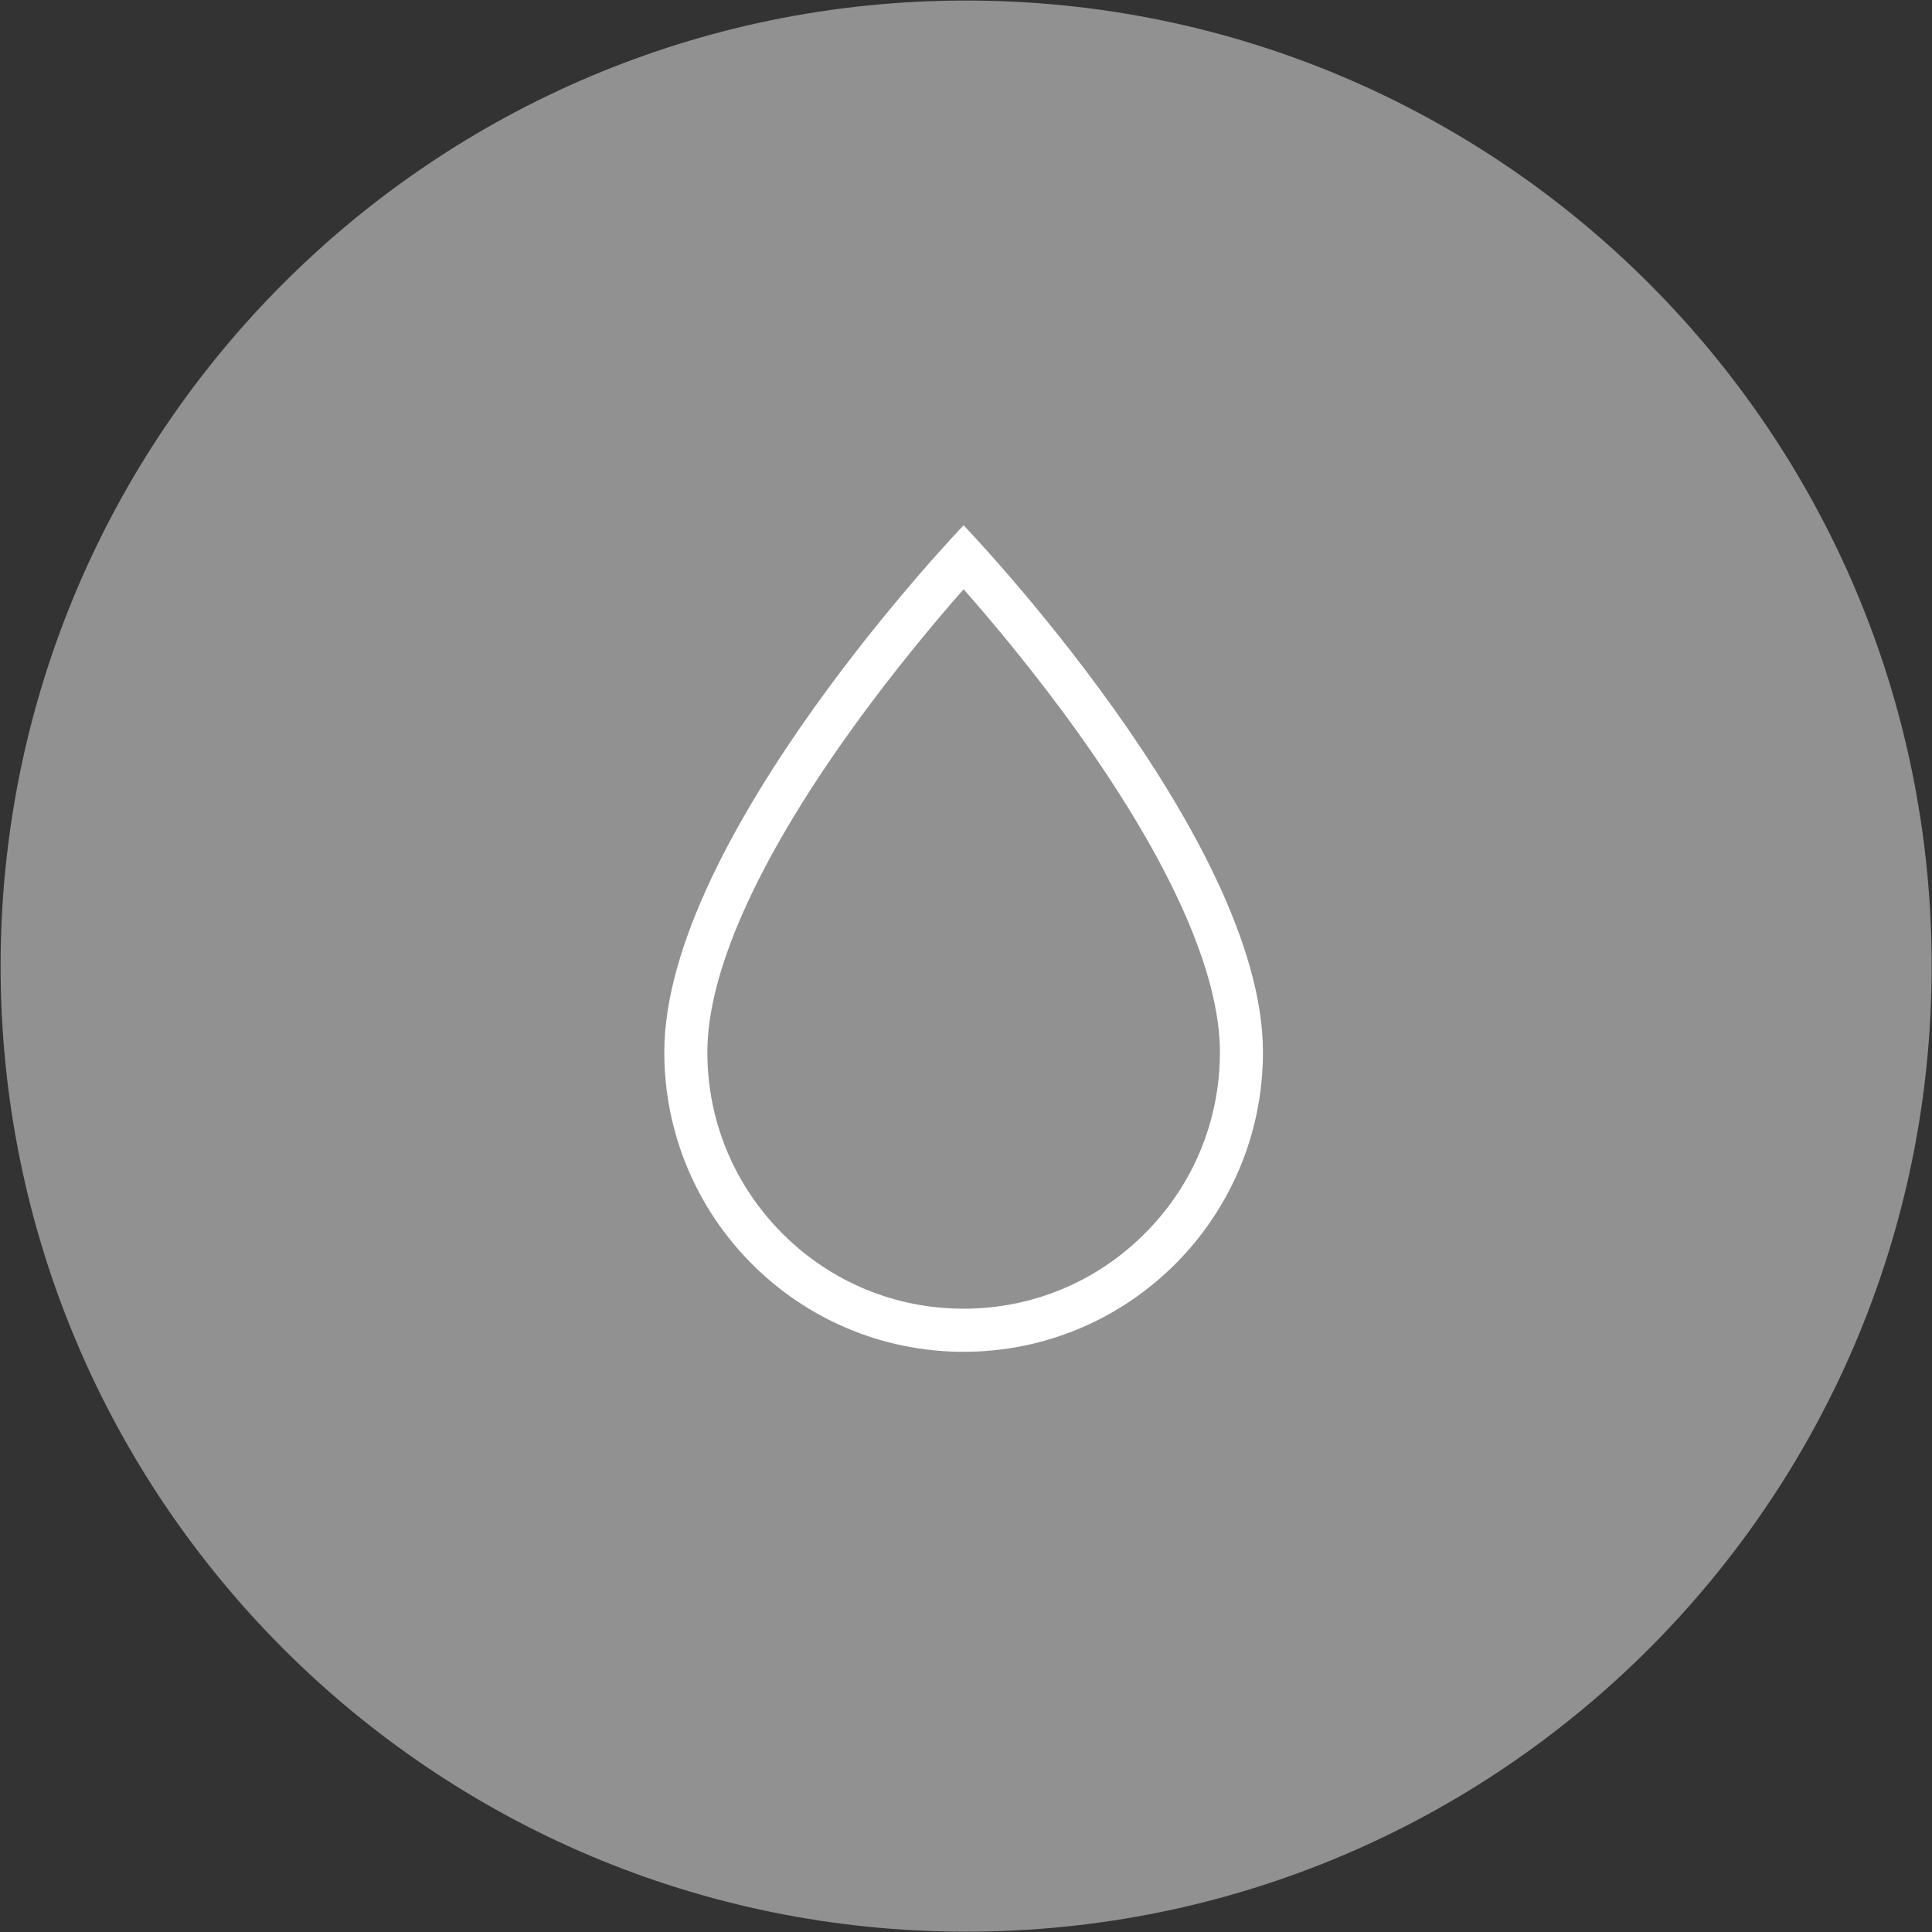 <?xml version="1.0" encoding="UTF-8"?> <svg xmlns="http://www.w3.org/2000/svg" viewBox="0 0 28.99 28.99" data-guides="{&quot;vertical&quot;:[],&quot;horizontal&quot;:[]}"><rect x="0" y="0" width="28.99" height="28.99" fill="#333333" stroke="none"/><defs></defs><path fill="#919191" stroke="none" fill-opacity="1" stroke-width="1" stroke-opacity="1" cx="250" cy="250" r="250" id="tSvge7a4b8f19c" title="Ellipse 3" d="M14.497 0.008C22.499 0.008 28.985 6.495 28.985 14.496C28.985 22.498 22.499 28.985 14.497 28.985C6.495 28.985 0.009 22.498 0.009 14.496C0.009 6.495 6.495 0.008 14.497 0.008Z" style="transform-origin: -11275.5px -10425.5px;"></path><path fill="white" stroke="none" fill-opacity="1" stroke-width="1" stroke-opacity="1" id="tSvg19a039635f1" title="Path 3" d="M14.459 8.842C14.883 9.322 15.539 10.102 16.189 11.013C17.573 12.955 18.305 14.606 18.305 15.787C18.305 16.816 17.905 17.782 17.178 18.509C16.452 19.237 15.486 19.637 14.459 19.637C13.432 19.637 12.466 19.237 11.74 18.509C11.014 17.782 10.614 16.816 10.614 15.787C10.614 14.606 11.345 12.955 12.73 11.013C13.38 10.102 14.036 9.322 14.459 8.842ZM14.459 7.882C14.459 7.882 9.968 12.558 9.968 15.787C9.968 18.271 11.979 20.284 14.459 20.284C16.94 20.284 18.951 18.271 18.951 15.787C18.951 12.558 14.459 7.882 14.459 7.882Z"></path></svg> 